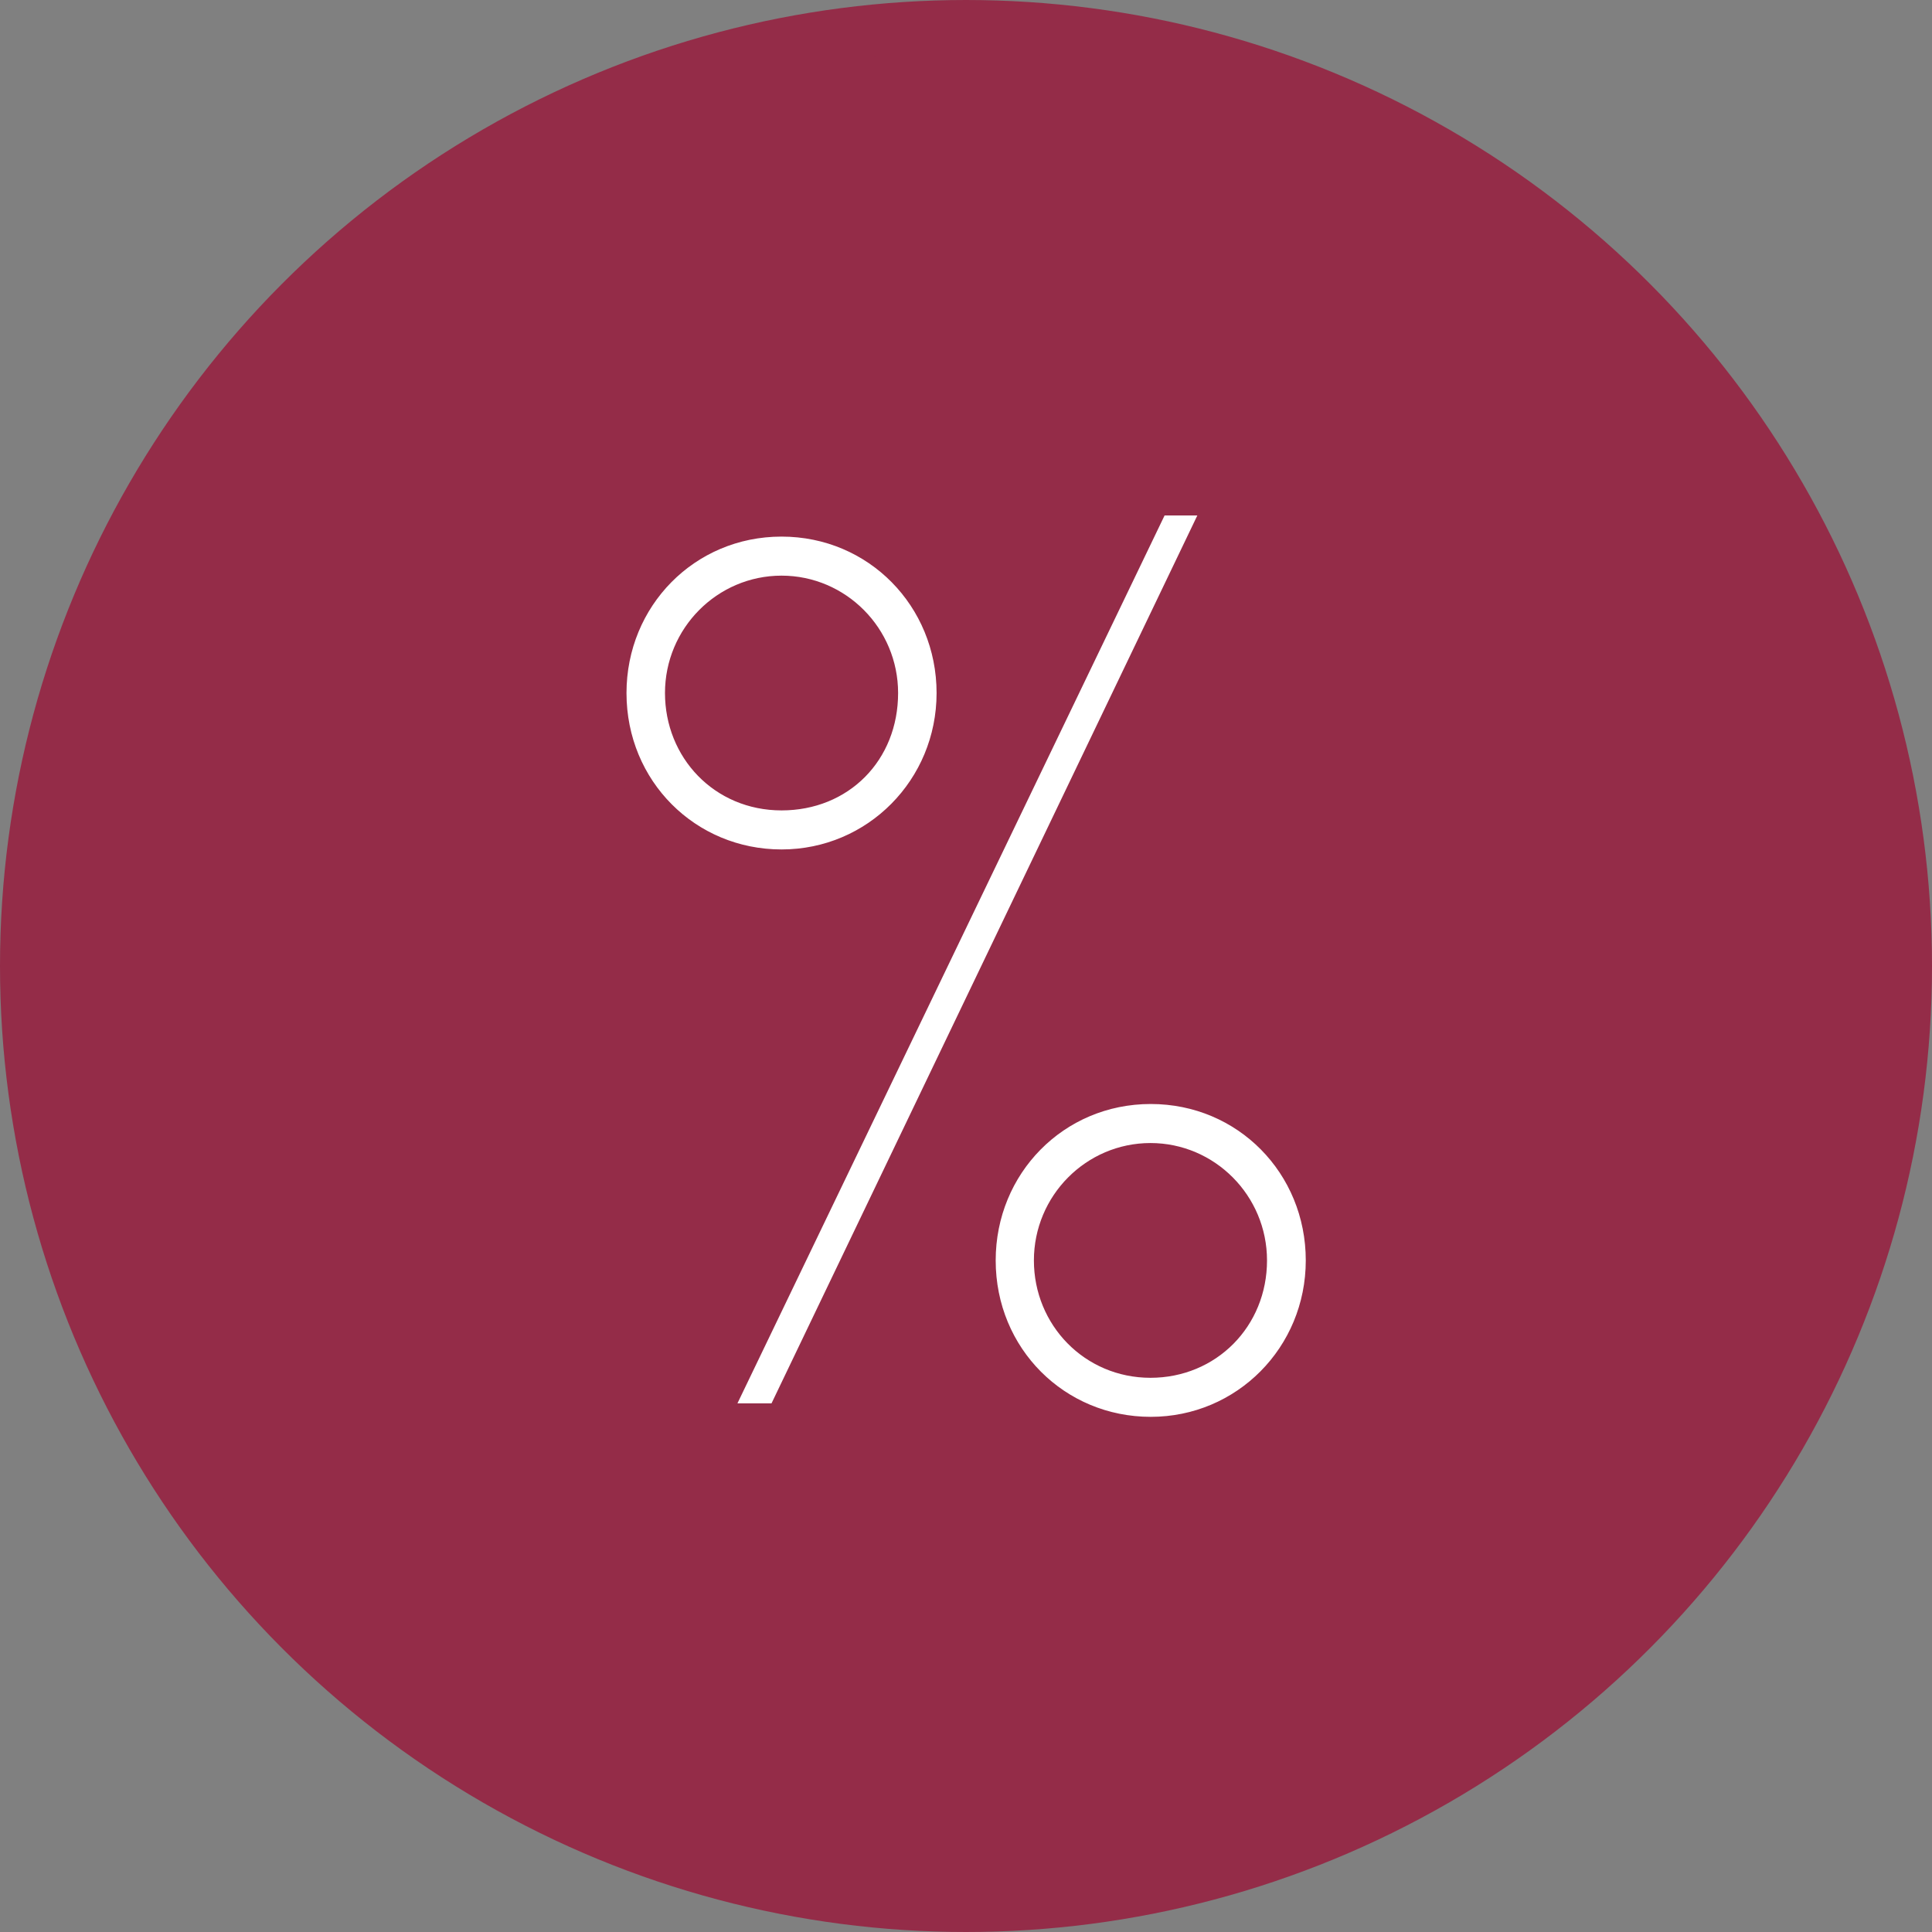 <?xml version="1.0" encoding="UTF-8"?>
<svg id="Ebene_1" data-name="Ebene 1" xmlns="http://www.w3.org/2000/svg" viewBox="0 0 70.28 70.28">
  <rect x="0" y="0" width="70.28" height="70.28" fill="#808080" stroke="none"/>
  <defs>
    <style>
      .cls-1 {
        fill: #fff;
      }

      .cls-1, .cls-2 {
        stroke: #942c48;
        stroke-miterlimit: 10;
      }

      .cls-2 {
        fill: #942c48;
        stroke-width: 1.9px;
      }
    </style>
  </defs>
  <circle class="cls-2" cx="35.14" cy="35.14" r="34.19"/>
  <path class="cls-1" d="M22.29,25.21c0-3.43,2.69-6.19,6.14-6.19s6.14,2.76,6.14,6.19-2.73,6.19-6.14,6.19-6.14-2.71-6.14-6.19ZM32.17,25.21c0-2.08-1.68-3.77-3.74-3.77s-3.74,1.69-3.74,3.77,1.58,3.77,3.74,3.77,3.74-1.59,3.74-3.77ZM26.03,51.55l16.02-33.3h2.3l-15.97,33.3h-2.35ZM35.72,45.85c0-3.43,2.69-6.19,6.14-6.19s6.14,2.75,6.14,6.19-2.73,6.19-6.14,6.19-6.14-2.71-6.14-6.19ZM45.59,45.85c0-2.08-1.68-3.77-3.74-3.77s-3.74,1.69-3.74,3.77,1.63,3.77,3.74,3.77,3.74-1.64,3.74-3.77Z"/>
</svg>